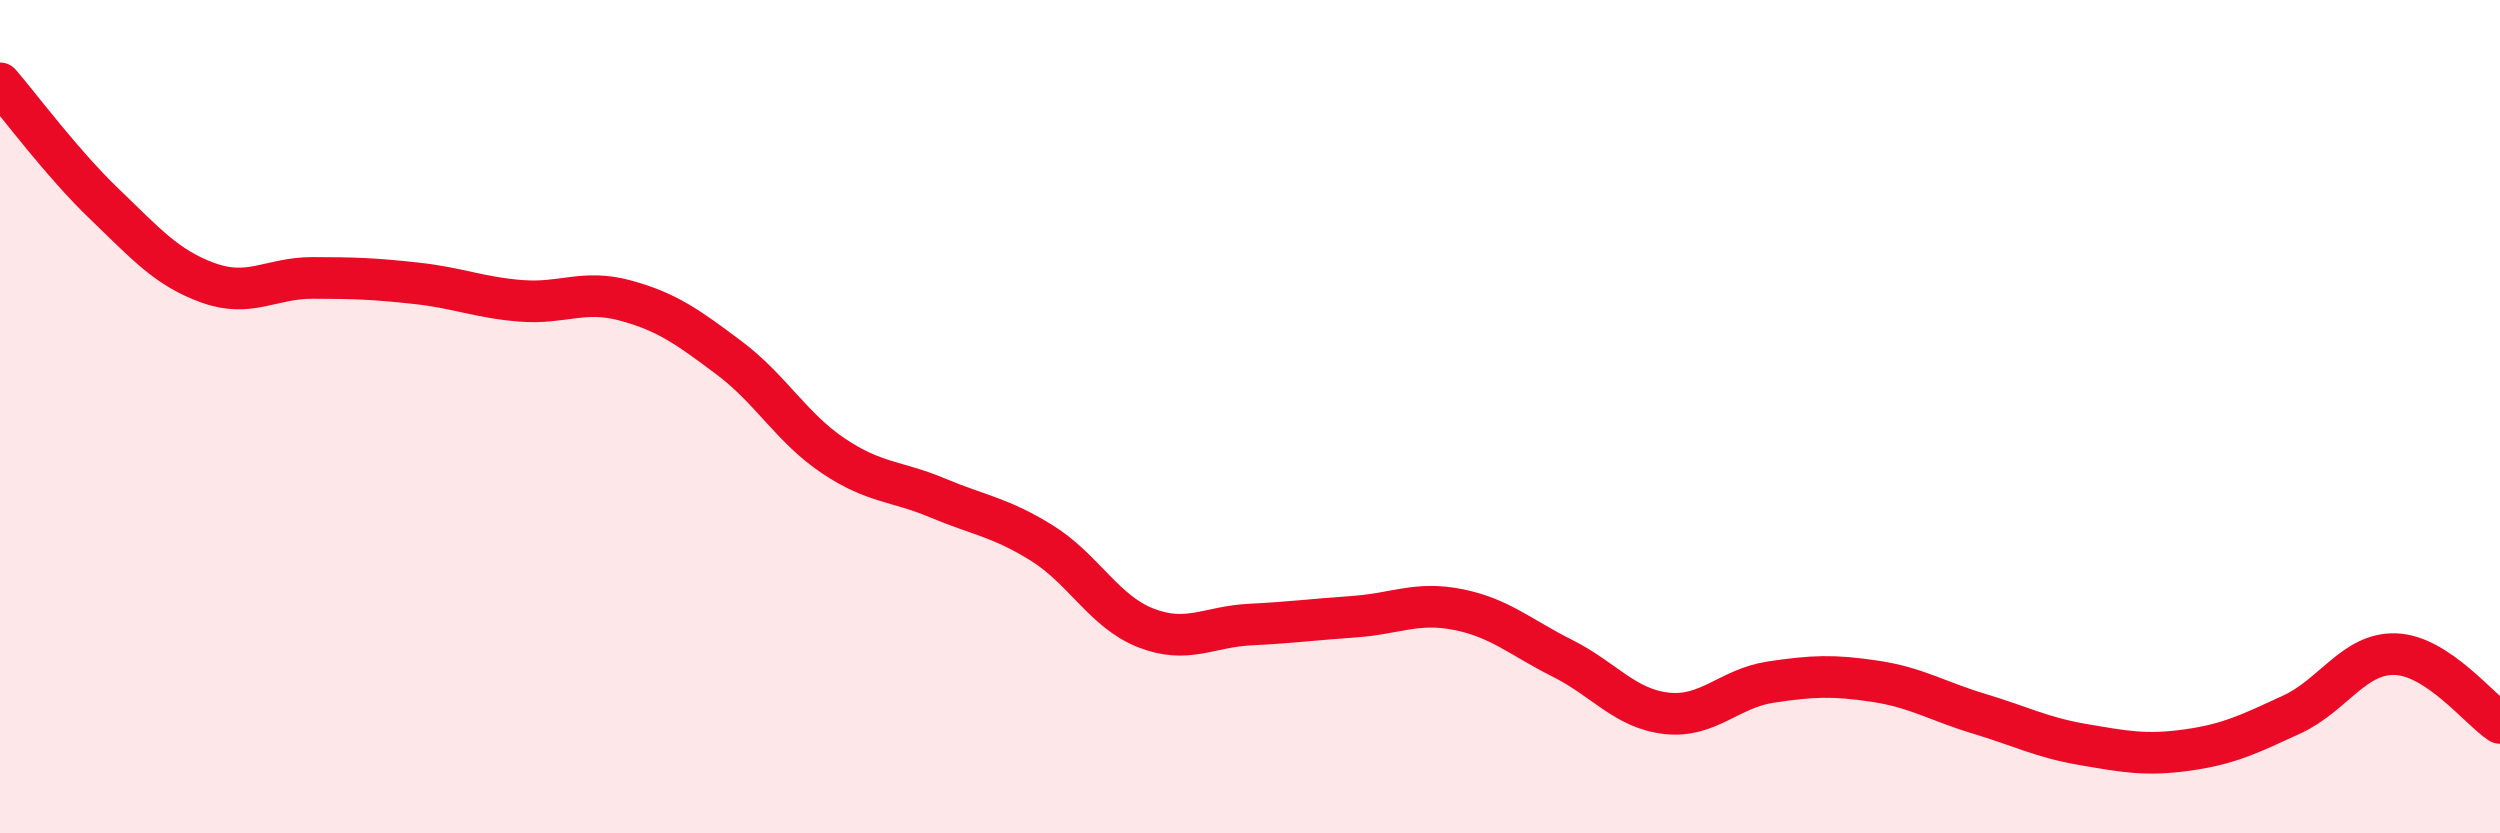 
    <svg width="60" height="20" viewBox="0 0 60 20" xmlns="http://www.w3.org/2000/svg">
      <path
        d="M 0,2 C 0.5,2.58 1.5,3.93 2.5,4.89 C 3.5,5.85 4,6.43 5,6.79 C 6,7.15 6.5,6.67 7.5,6.67 C 8.5,6.67 9,6.69 10,6.8 C 11,6.91 11.5,7.14 12.5,7.22 C 13.5,7.3 14,6.94 15,7.21 C 16,7.48 16.5,7.84 17.5,8.59 C 18.5,9.34 19,10.27 20,10.94 C 21,11.61 21.5,11.53 22.5,11.95 C 23.5,12.37 24,12.41 25,13.03 C 26,13.65 26.5,14.68 27.5,15.07 C 28.5,15.46 29,15.04 30,14.99 C 31,14.94 31.5,14.87 32.5,14.8 C 33.5,14.73 34,14.43 35,14.63 C 36,14.83 36.5,15.3 37.5,15.8 C 38.5,16.3 39,17.01 40,17.12 C 41,17.23 41.5,16.52 42.5,16.37 C 43.5,16.22 44,16.2 45,16.35 C 46,16.5 46.5,16.83 47.5,17.13 C 48.5,17.43 49,17.7 50,17.87 C 51,18.04 51.5,18.14 52.5,18 C 53.5,17.86 54,17.61 55,17.15 C 56,16.69 56.5,15.66 57.5,15.7 C 58.5,15.74 59.5,17.02 60,17.35L60 20L0 20Z"
        fill="#EB0A25"
        opacity="0.1"
        stroke-linecap="round"
        stroke-linejoin="round"
      />
      <path
        d="M 0,2 C 0.5,2.58 1.5,3.93 2.5,4.89 C 3.5,5.85 4,6.43 5,6.79 C 6,7.15 6.5,6.67 7.5,6.67 C 8.5,6.67 9,6.69 10,6.8 C 11,6.91 11.5,7.14 12.5,7.22 C 13.5,7.3 14,6.94 15,7.21 C 16,7.48 16.5,7.84 17.5,8.59 C 18.5,9.34 19,10.27 20,10.94 C 21,11.61 21.5,11.53 22.5,11.95 C 23.5,12.37 24,12.41 25,13.03 C 26,13.65 26.5,14.68 27.5,15.07 C 28.5,15.46 29,15.04 30,14.99 C 31,14.94 31.5,14.87 32.5,14.8 C 33.5,14.73 34,14.43 35,14.63 C 36,14.83 36.5,15.3 37.5,15.8 C 38.5,16.3 39,17.01 40,17.12 C 41,17.23 41.5,16.52 42.5,16.37 C 43.5,16.22 44,16.2 45,16.35 C 46,16.5 46.5,16.83 47.5,17.13 C 48.5,17.43 49,17.7 50,17.87 C 51,18.04 51.5,18.14 52.5,18 C 53.5,17.86 54,17.61 55,17.15 C 56,16.69 56.5,15.66 57.5,15.7 C 58.5,15.74 59.5,17.02 60,17.35"
        stroke="#EB0A25"
        stroke-width="1"
        fill="none"
        stroke-linecap="round"
        stroke-linejoin="round"
      />
    </svg>
  